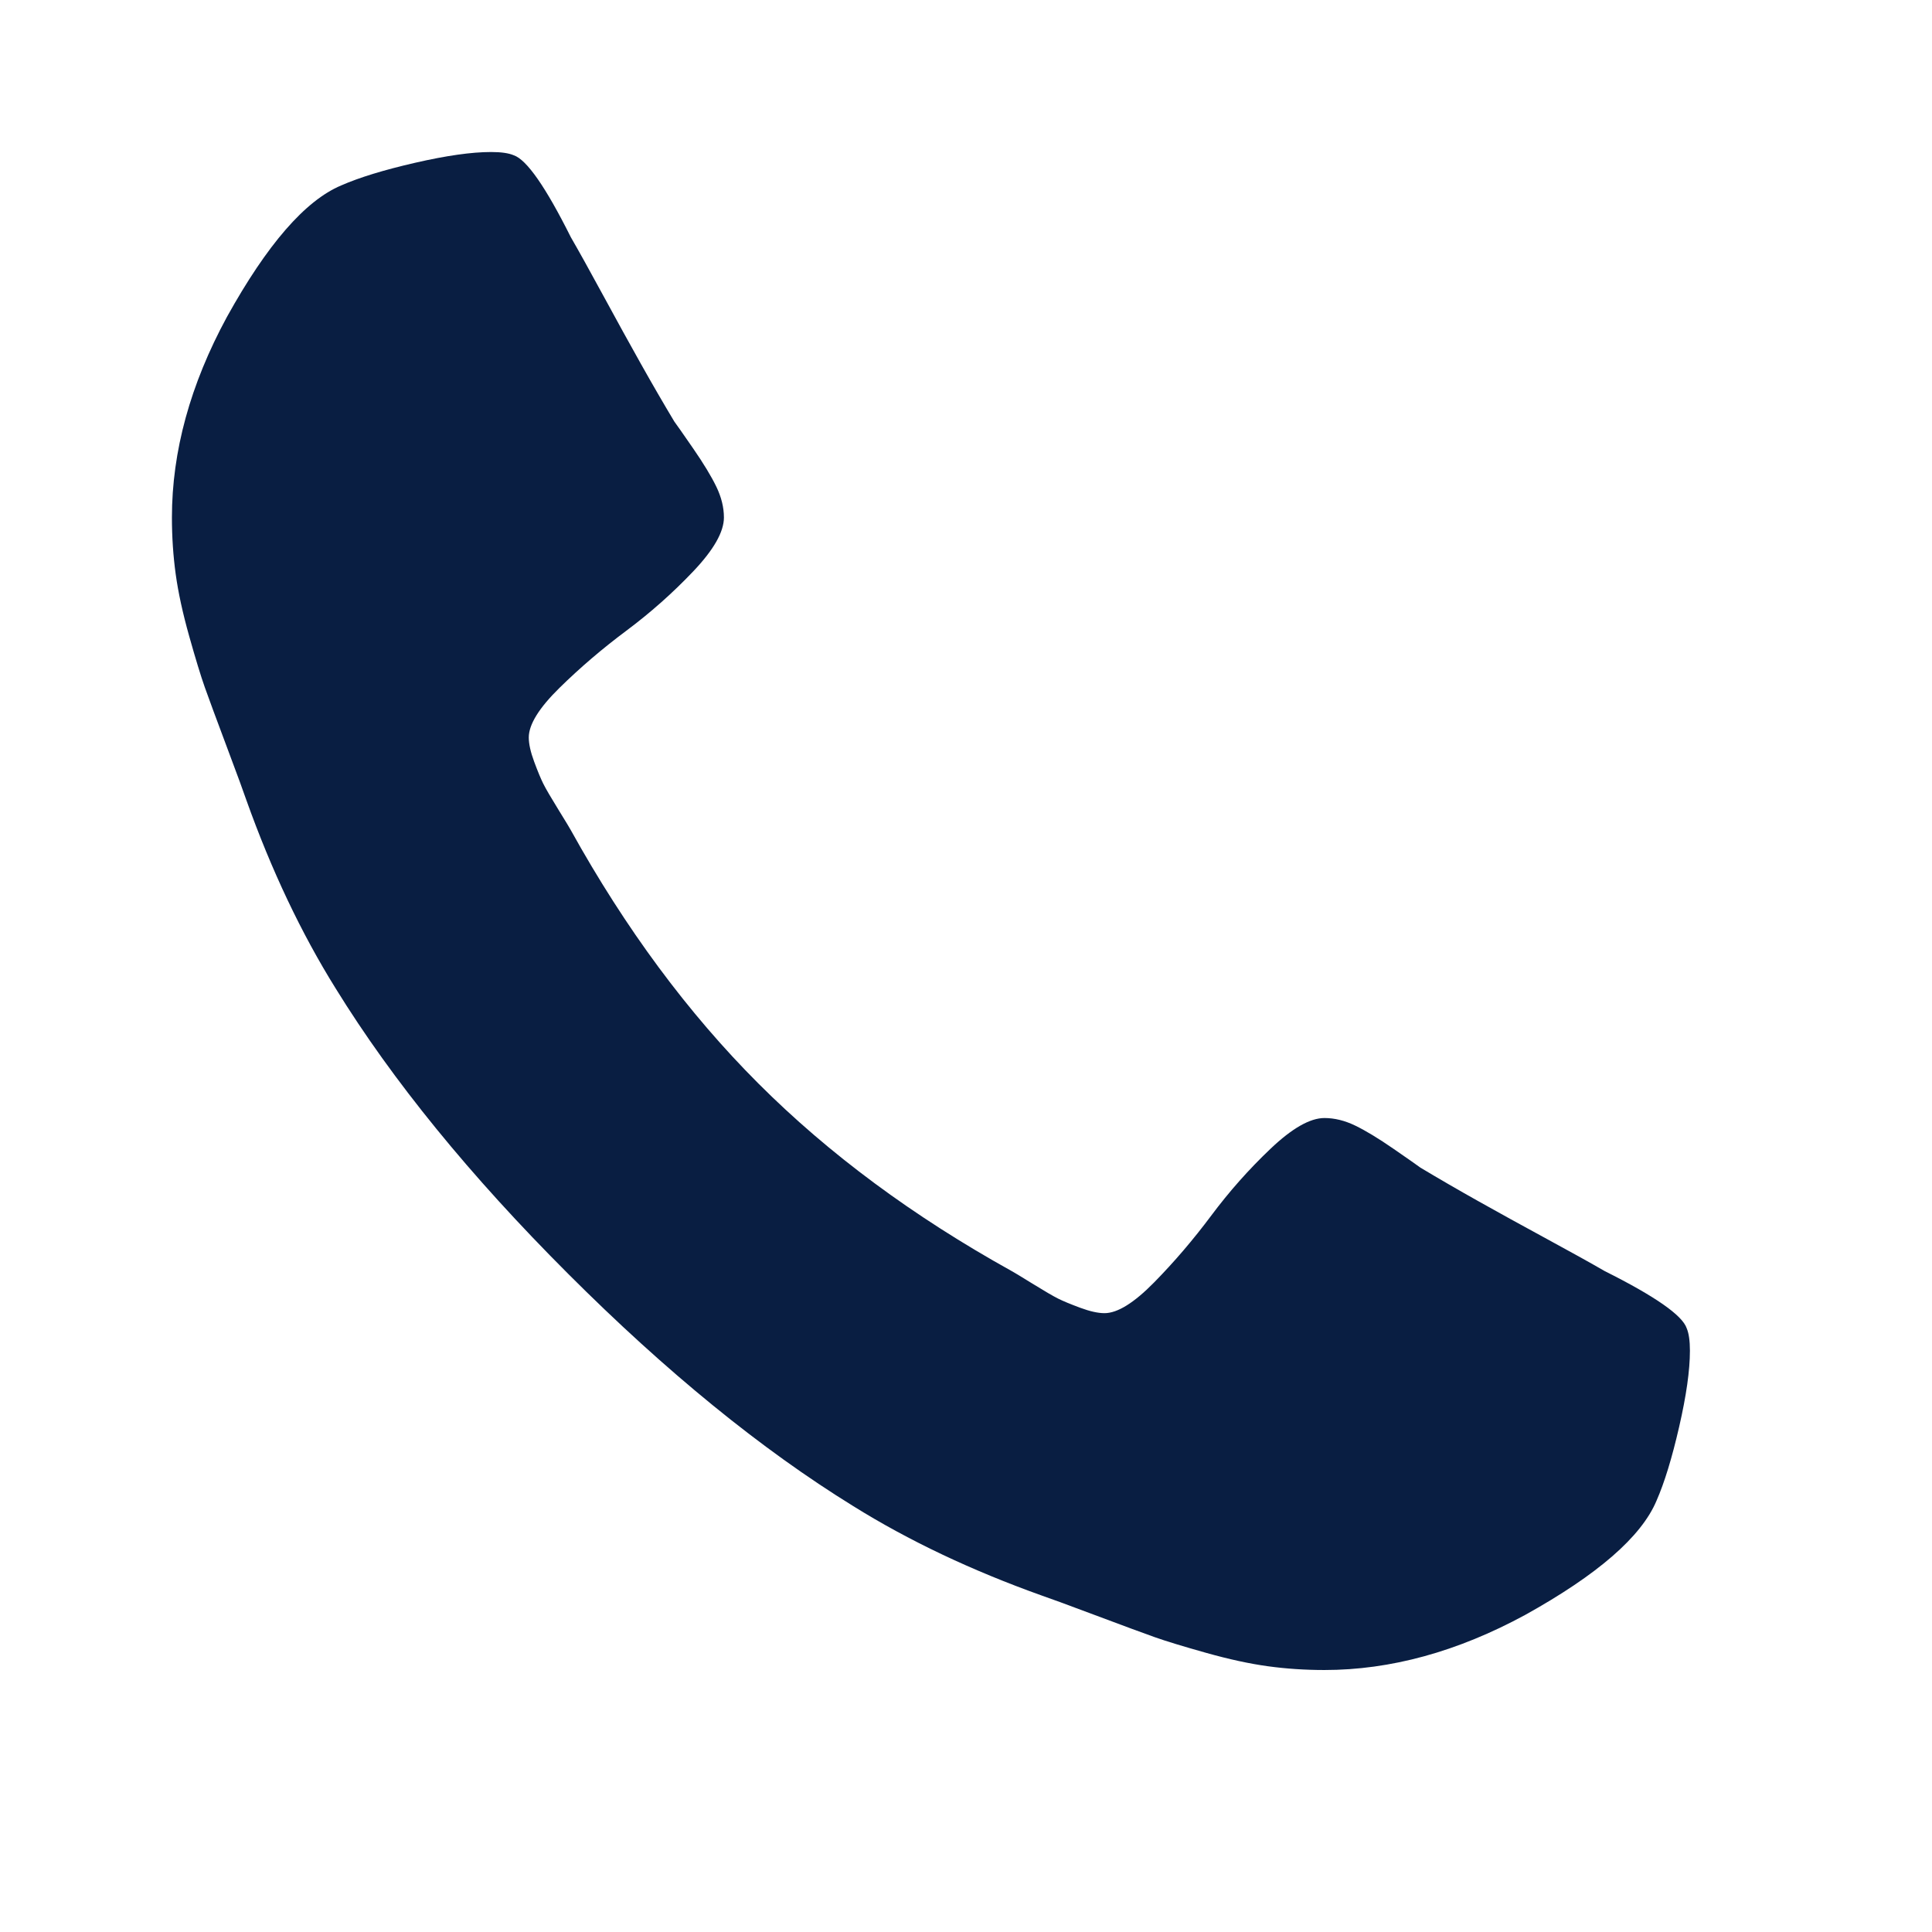 <?xml version="1.0" encoding="UTF-8"?>
<svg version="1.1" viewBox="0 -256 1792 1792" xmlns="http://www.w3.org/2000/svg">
  <g transform="matrix(1 0 0 -1 159.46 1293)">
    <path d="m1408 296q0-27-10-70.5t-21-68.5q-21-50-122-106-94-51-186-51-27 0-52.5 3.5t-57.5 12.5-47.5 14.5-55.5 20.5-49 18q-98 35-175 83-128 79-264.5 215.5t-215.5 264.5q-48 77-83 175-3 9-18 49t-20.5 55.5-14.5 47.5-12.5 57.5-3.5 52.5q0 92 51 186 56 101 106 122 25 11 68.5 21t70.5 10q14 0 21-3 18-6 53-76 11-19 30-54t35-63.5 31-53.5q3-4 17.5-25t21.5-35.5 7-28.5q0-20-28.5-50t-62-55-62-53-28.5-46q0-9 5-22.5t8.5-20.5 14-24 11.5-19q76-137 174-235t235-174q2-1 19-11.5t24-14 20.5-8.5 22.5-5q18 0 46 28.5t53 62 55 62 50 28.5q14 0 28.5-7t35.5-21.5 25-17.5q25-15 53.5-31t63.5-35 54-30q70-35 76-53 3-7 3-21z" fill="#091E42"/>
  </g>
</svg>